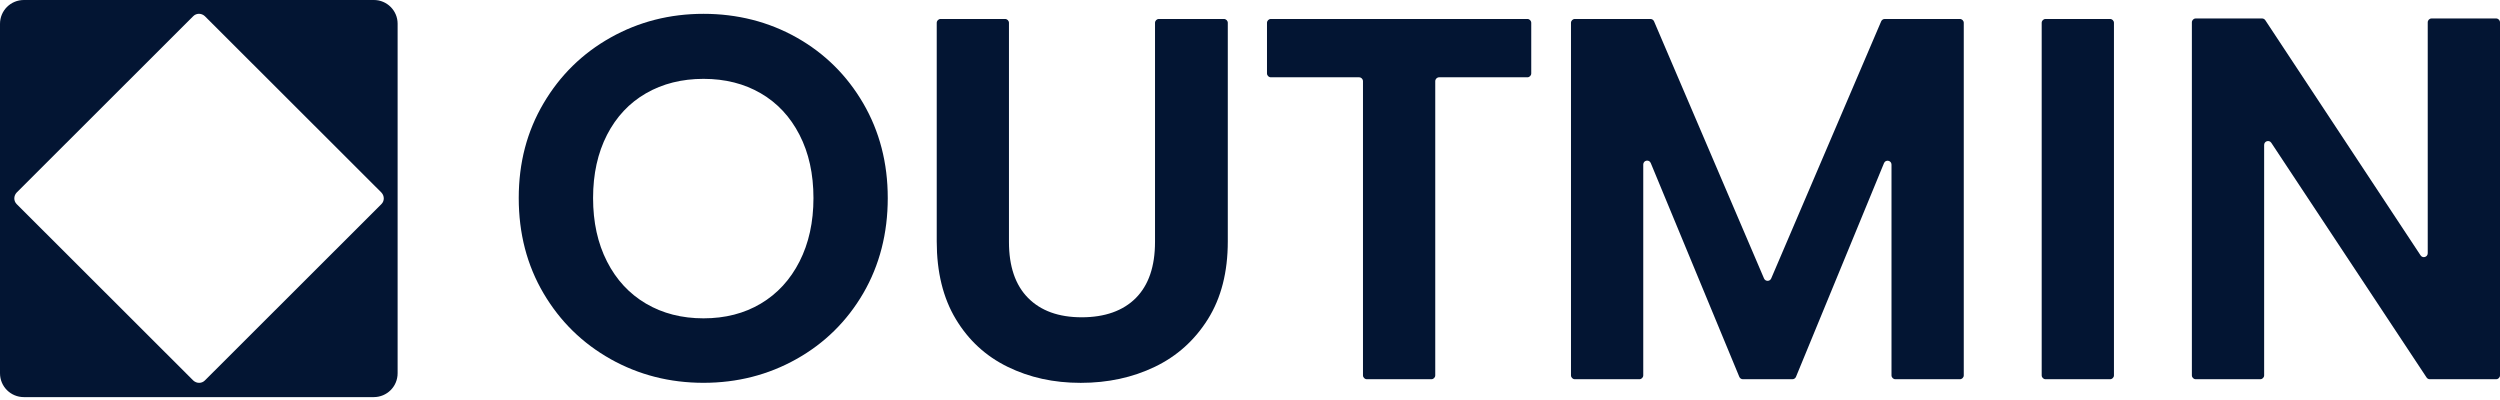 <svg width="600" height="96" viewBox="0 0 600 96" fill="none" xmlns="http://www.w3.org/2000/svg">
<path d="M146.54 86.18C146.542 86.18 146.542 86.179 146.541 86.178C139.773 82.382 134.408 77.119 130.444 70.388C126.48 63.656 124.497 56.045 124.497 47.536C124.497 39.028 126.48 31.538 130.444 24.806C134.409 18.074 139.776 12.81 146.545 9.013C153.315 5.217 160.748 3.319 168.845 3.319C176.943 3.319 184.469 5.217 191.202 9.013C197.934 12.81 203.254 18.074 207.181 24.806C211.099 31.538 213.062 39.112 213.062 47.536C213.062 55.961 211.099 63.656 207.181 70.388C203.254 77.12 197.906 82.384 191.136 86.18C184.367 89.977 176.933 91.875 168.836 91.875C160.74 91.875 153.318 89.977 146.54 86.183C146.539 86.182 146.539 86.18 146.54 86.18ZM182.59 72.866C186.554 70.51 189.649 67.153 191.884 62.768C194.109 58.392 195.231 53.315 195.231 47.536C195.231 41.758 194.119 36.699 191.884 32.361C189.659 28.022 186.554 24.703 182.59 22.394C178.626 20.084 174.044 18.925 168.845 18.925C163.647 18.925 159.037 20.084 155.035 22.394C151.033 24.703 147.91 28.032 145.685 32.361C143.46 36.699 142.338 41.758 142.338 47.536C142.338 53.315 143.45 58.392 145.685 62.768C147.91 67.144 151.033 70.51 155.035 72.866C159.037 75.222 163.647 76.4 168.845 76.4C174.044 76.4 178.635 75.222 182.59 72.866Z" fill="#031533"/>
<path d="M241.216 4.553C241.732 4.553 242.151 4.972 242.151 5.489V58.065C242.151 63.927 243.675 68.406 246.732 71.501C249.79 74.596 254.081 76.148 259.617 76.148C265.152 76.148 269.565 74.596 272.623 71.501C275.68 68.406 277.204 63.927 277.204 58.065V5.489C277.204 4.972 277.623 4.553 278.139 4.553H293.735C294.252 4.553 294.67 4.972 294.67 5.489V57.943C294.67 65.292 293.081 71.51 289.902 76.587C286.723 81.664 282.468 85.489 277.148 88.041C271.819 90.603 265.9 91.884 259.374 91.884C252.847 91.884 247.087 90.603 241.842 88.041C236.597 85.479 232.445 81.664 229.397 76.587C226.339 71.51 224.815 65.292 224.815 57.943V5.489C224.815 4.972 225.234 4.553 225.75 4.553H241.216Z" fill="#031533"/>
<path d="M366.564 4.553C367.08 4.553 367.499 4.972 367.499 5.489V17.616C367.499 18.132 367.08 18.551 366.564 18.551H345.395C344.879 18.551 344.46 18.969 344.46 19.486V90.079C344.46 90.596 344.041 91.014 343.525 91.014H328.051C327.534 91.014 327.115 90.596 327.115 90.079V19.486C327.115 18.969 326.697 18.551 326.18 18.551H305.012C304.495 18.551 304.077 18.132 304.077 17.616V5.489C304.077 4.972 304.495 4.553 305.012 4.553H366.564Z" fill="#031533"/>
<path d="M471.304 90.079V5.489C471.304 4.972 470.886 4.553 470.369 4.553H452.342C451.968 4.553 451.63 4.777 451.482 5.121L425.086 66.835C424.762 67.592 423.69 67.592 423.367 66.835L396.97 5.121C396.823 4.777 396.485 4.553 396.11 4.553H377.971C377.455 4.553 377.036 4.972 377.036 5.489V90.079C377.036 90.596 377.455 91.014 377.971 91.014H393.446C393.962 91.014 394.381 90.596 394.381 90.079V39.483C394.381 38.46 395.788 38.18 396.179 39.126L417.433 90.437C417.577 90.787 417.918 91.014 418.297 91.014H430.173C430.552 91.014 430.894 90.786 431.038 90.436L452.16 39.152C452.55 38.205 453.96 38.484 453.96 39.508V90.079C453.96 90.596 454.378 91.014 454.895 91.014H470.369C470.886 91.014 471.304 90.596 471.304 90.079Z" fill="#031533"/>
<path d="M506.414 4.553C506.931 4.553 507.349 4.972 507.349 5.489V90.079C507.349 90.596 506.931 91.014 506.414 91.014H490.94C490.423 91.014 490.005 90.596 490.005 90.079V5.489C490.005 4.972 490.423 4.553 490.94 4.553H506.414Z" fill="#031533"/>
<path d="M600 90.079C600 90.596 599.581 91.014 599.065 91.014H583.158C582.844 91.014 582.551 90.857 582.378 90.595L545.109 34.27C544.597 33.497 543.394 33.859 543.394 34.786V90.079C543.394 90.596 542.975 91.014 542.459 91.014H526.985C526.468 91.014 526.05 90.596 526.05 90.079V5.367C526.05 4.851 526.468 4.432 526.985 4.432H542.891C543.205 4.432 543.498 4.59 543.671 4.852L580.94 61.292C581.451 62.066 582.655 61.704 582.655 60.777V5.367C582.655 4.851 583.074 4.432 583.59 4.432H599.065C599.581 4.432 600 4.851 600 5.367V90.079Z" fill="#031533"/>
<path d="M89.743 0H5.741C2.553 0 0 2.543 0 5.732V89.575C0 92.763 2.553 95.306 5.741 95.306H89.687C92.875 95.306 95.428 92.763 95.428 89.575V5.676C95.428 2.553 92.875 0 89.743 0ZM91.538 48.986L49.163 91.314C48.406 92.071 47.19 92.071 46.377 91.314L4.002 48.986C3.245 48.228 3.245 47.013 4.002 46.209L46.377 3.88C47.134 3.123 48.35 3.123 49.163 3.88L91.538 46.209C92.296 47.022 92.296 48.237 91.538 48.986Z" fill="#031533"/>
</svg>
